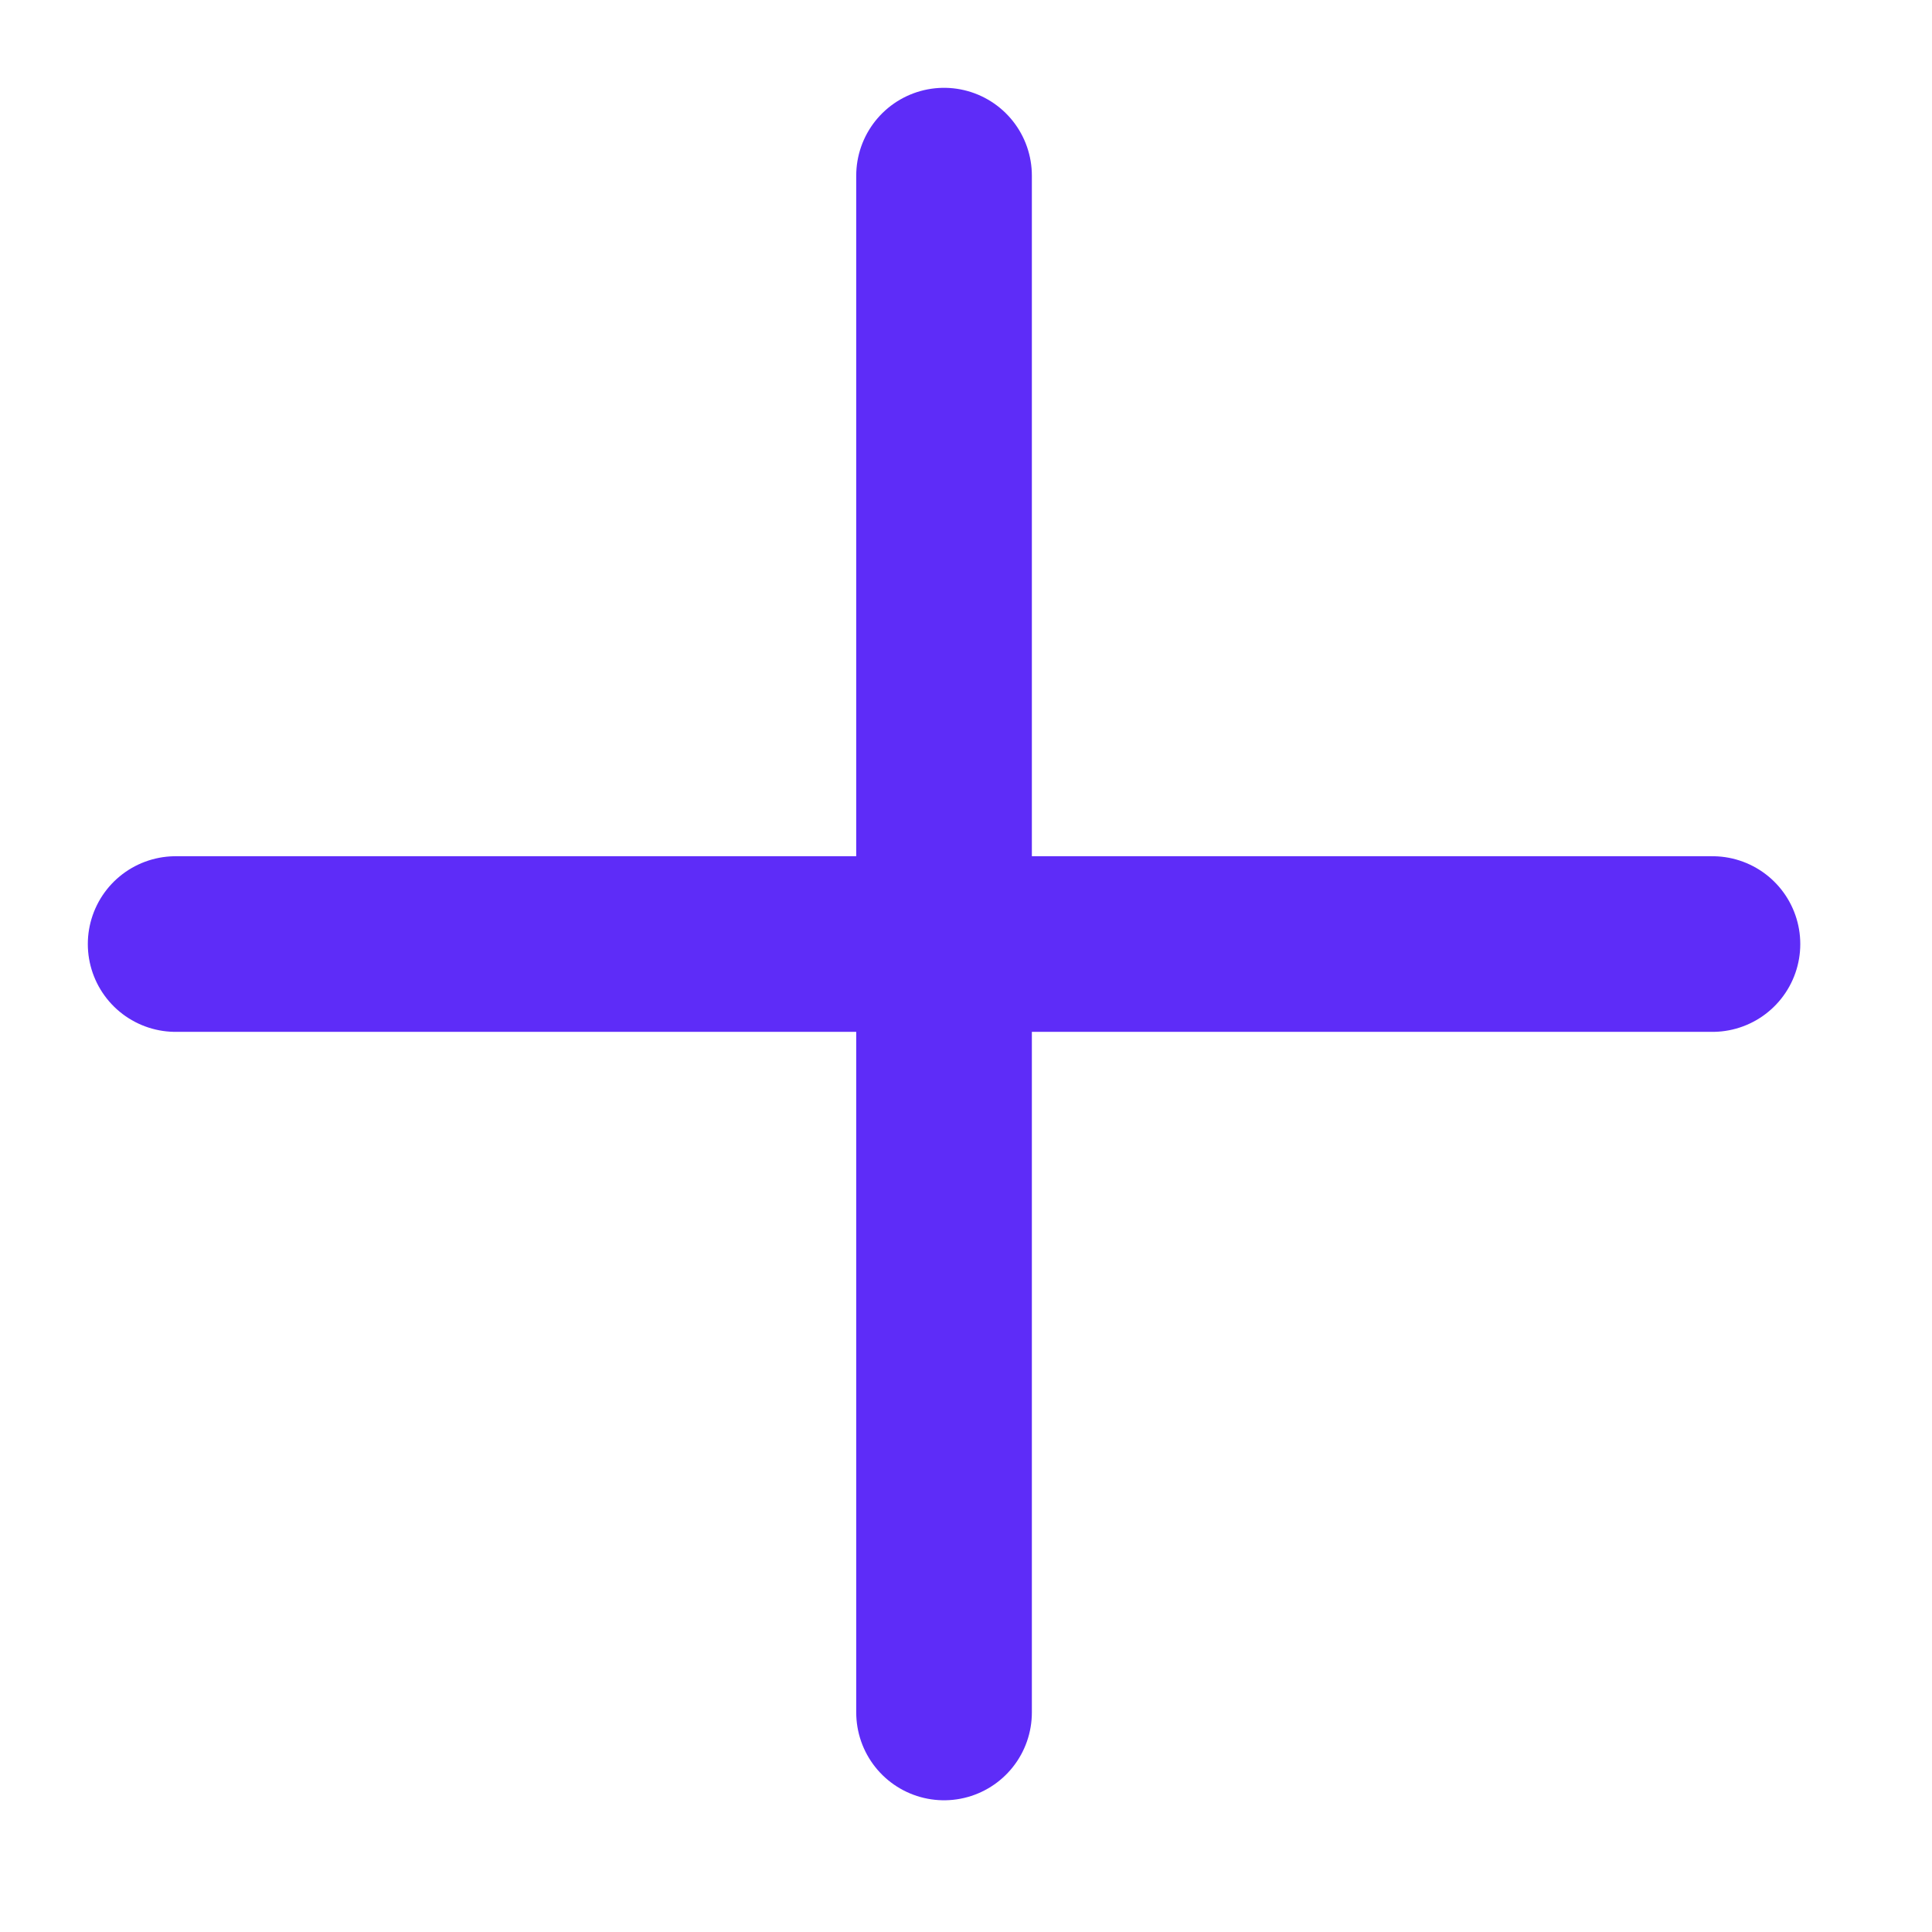 <svg width="22" height="22" viewBox="0 0 22 22" fill="none" xmlns="http://www.w3.org/2000/svg">
  <path d="M10.75 2V19.5M19.5 10.75H2" stroke="#5E2CF8" stroke-width="2" stroke-linecap="round" stroke-linejoin="round" />
</svg>